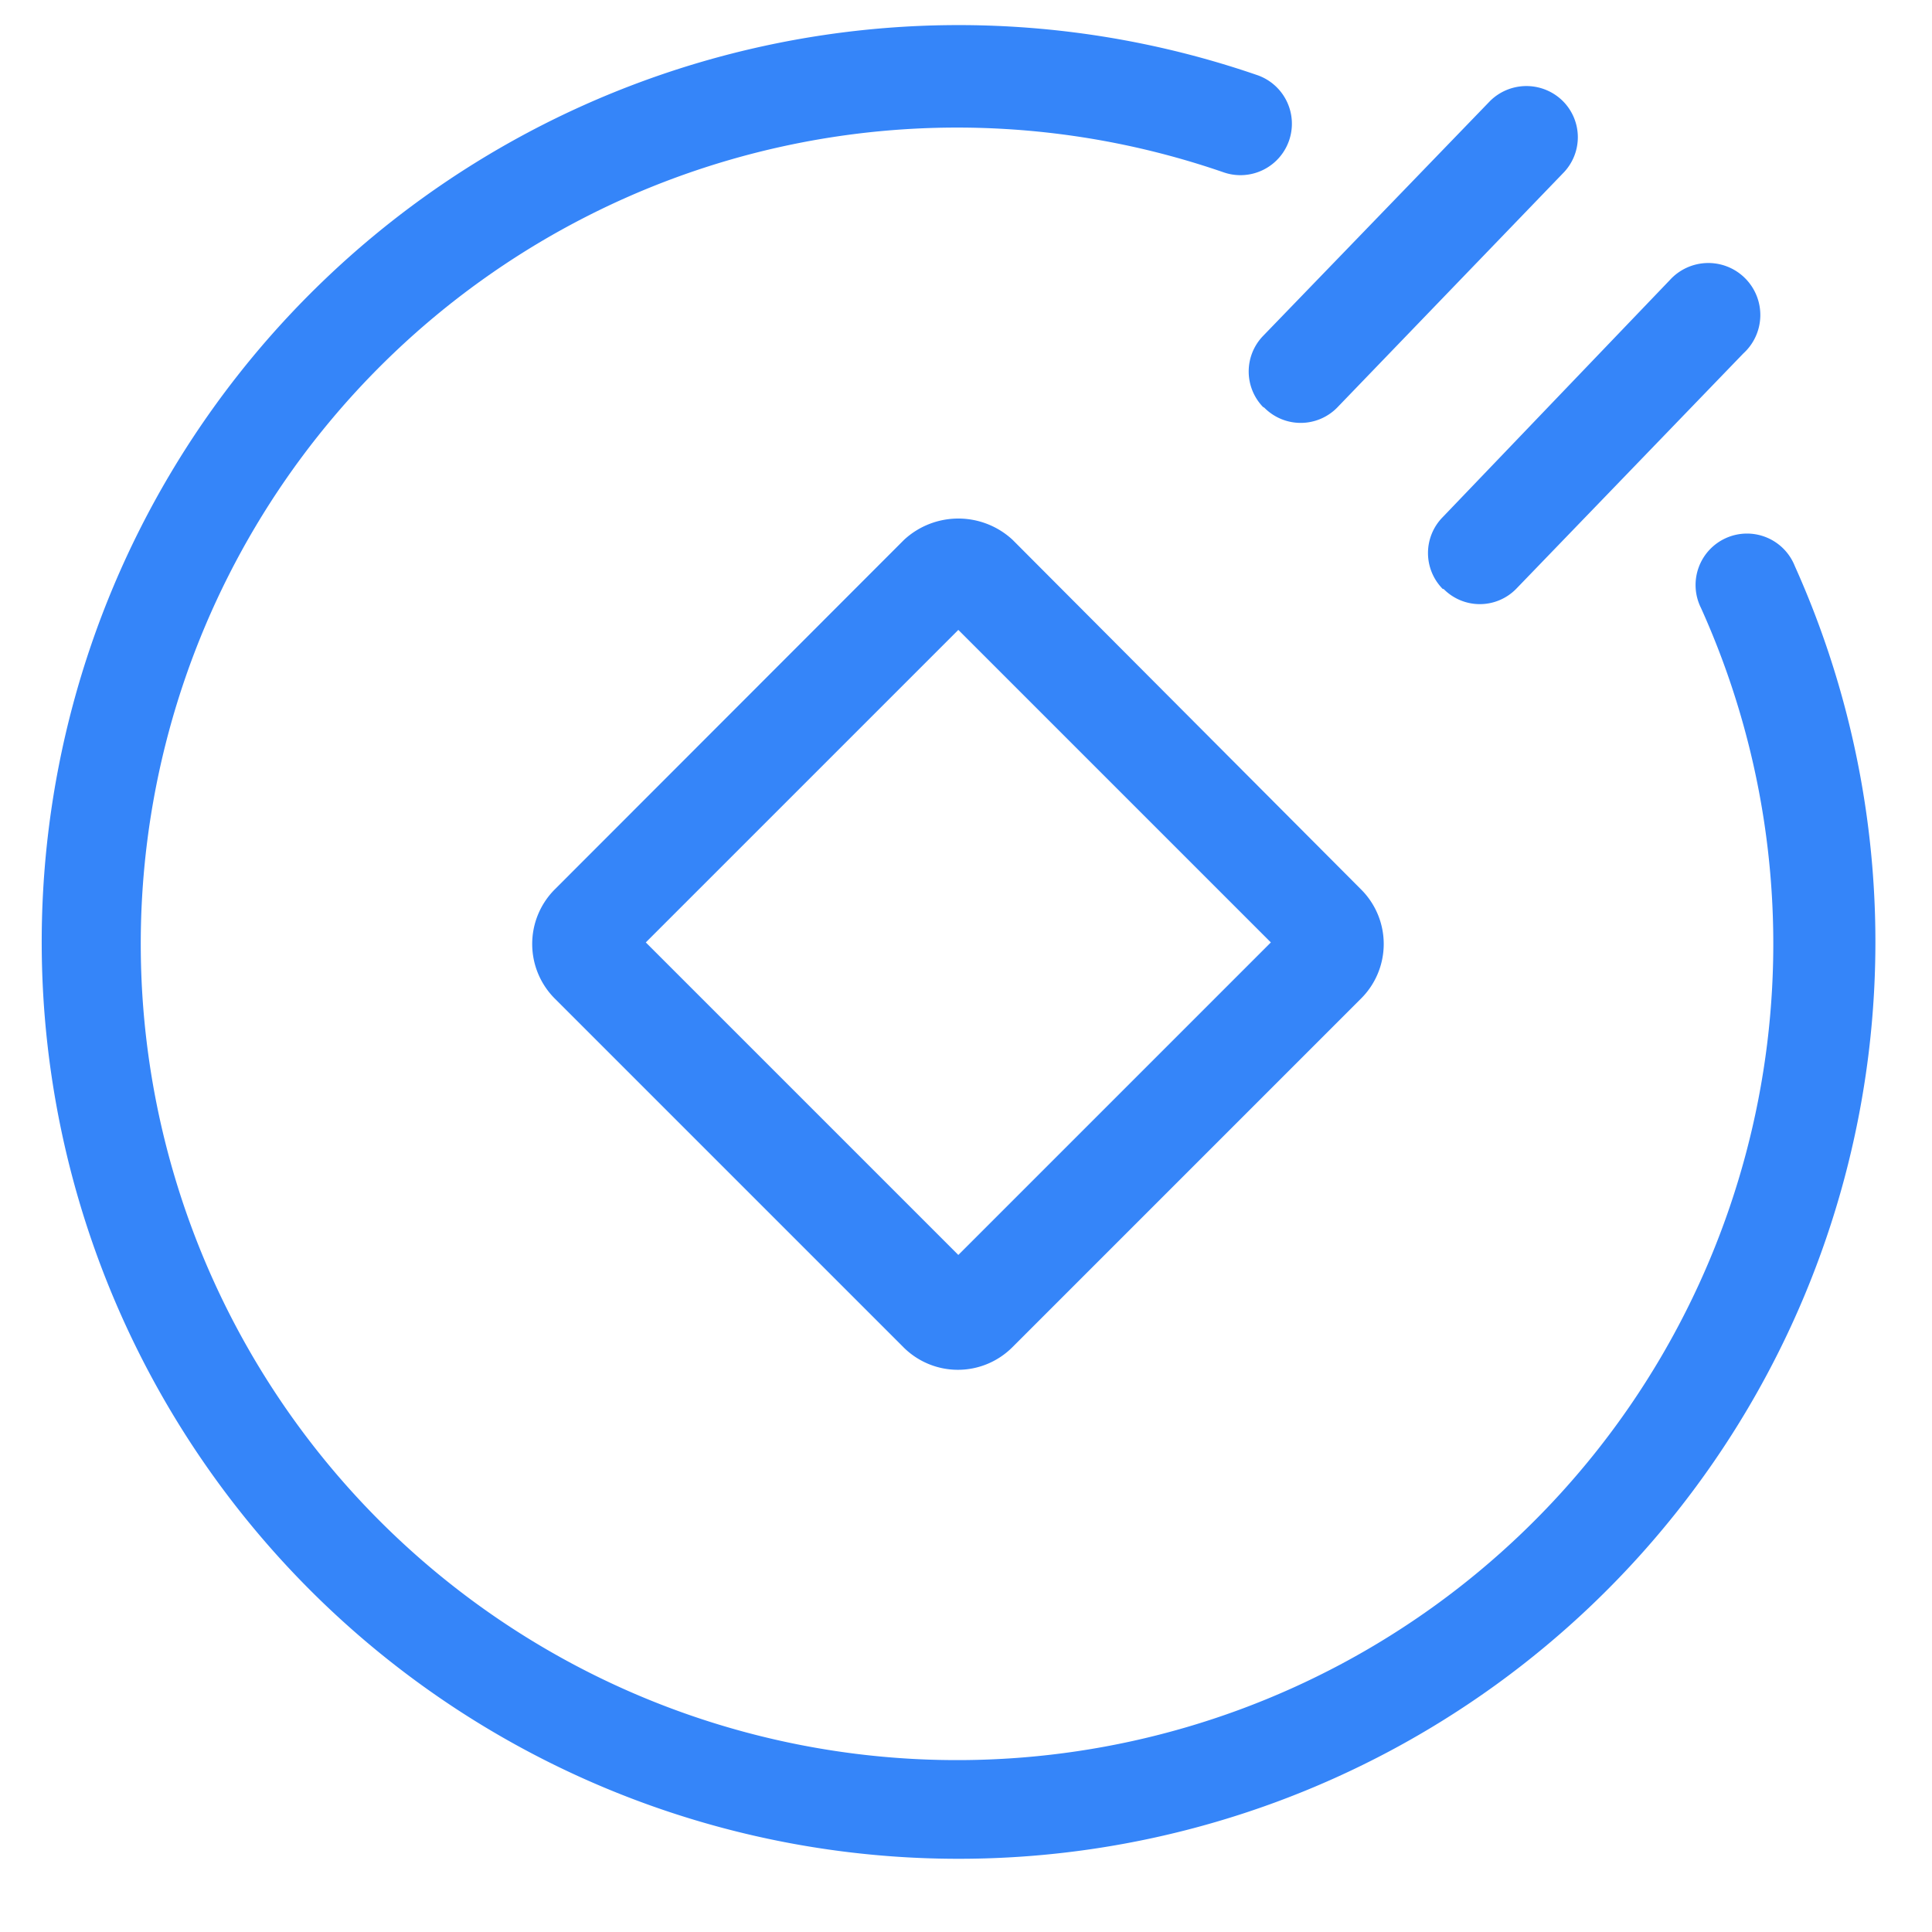 <?xml version="1.0" standalone="no"?><!DOCTYPE svg PUBLIC "-//W3C//DTD SVG 1.1//EN" "http://www.w3.org/Graphics/SVG/1.1/DTD/svg11.dtd"><svg t="1564105438159" class="icon" viewBox="0 0 1024 1024" version="1.1" xmlns="http://www.w3.org/2000/svg" p-id="5811" xmlns:xlink="http://www.w3.org/1999/xlink" width="200" height="200"><defs><style type="text/css"></style></defs><path d="M670.118 216.094a27.106 27.106 0 0 0 38.551 0L828.235 92.009a27.106 27.106 0 0 0 0-38.551 27.407 27.407 0 0 0-38.4 0l-120.471 124.687a27.106 27.106 0 0 0 0 37.496z m95.021 96.075a26.955 26.955 0 0 0 38.4 0l120.471-124.838a27.558 27.558 0 1 0-39.002-38.852l-120.32 125.591a27.106 27.106 0 0 0 0 38.099zM479.172 286.118L294.099 471.341a40.96 40.96 0 0 0 0 57.976l184.621 184.621a40.809 40.809 0 0 0 57.976 0L721.318 529.318a40.809 40.809 0 0 0 0-57.976L536.696 286.118a42.315 42.315 0 0 0-57.525 0z m28.762 379.031l-165.647-165.647 165.647-165.647 165.647 165.647z m0 0" fill="#3585F9" p-id="5812"></path><path d="M951.266 299.972a27.256 27.256 0 1 0-49.694 22.287A432.64 432.64 0 1 1 648.734 91.407a27.256 27.256 0 1 0 17.468-51.652 485.948 485.948 0 1 0 285.064 260.216z m0 0" fill="#3585F9" p-id="5813"></path></svg>